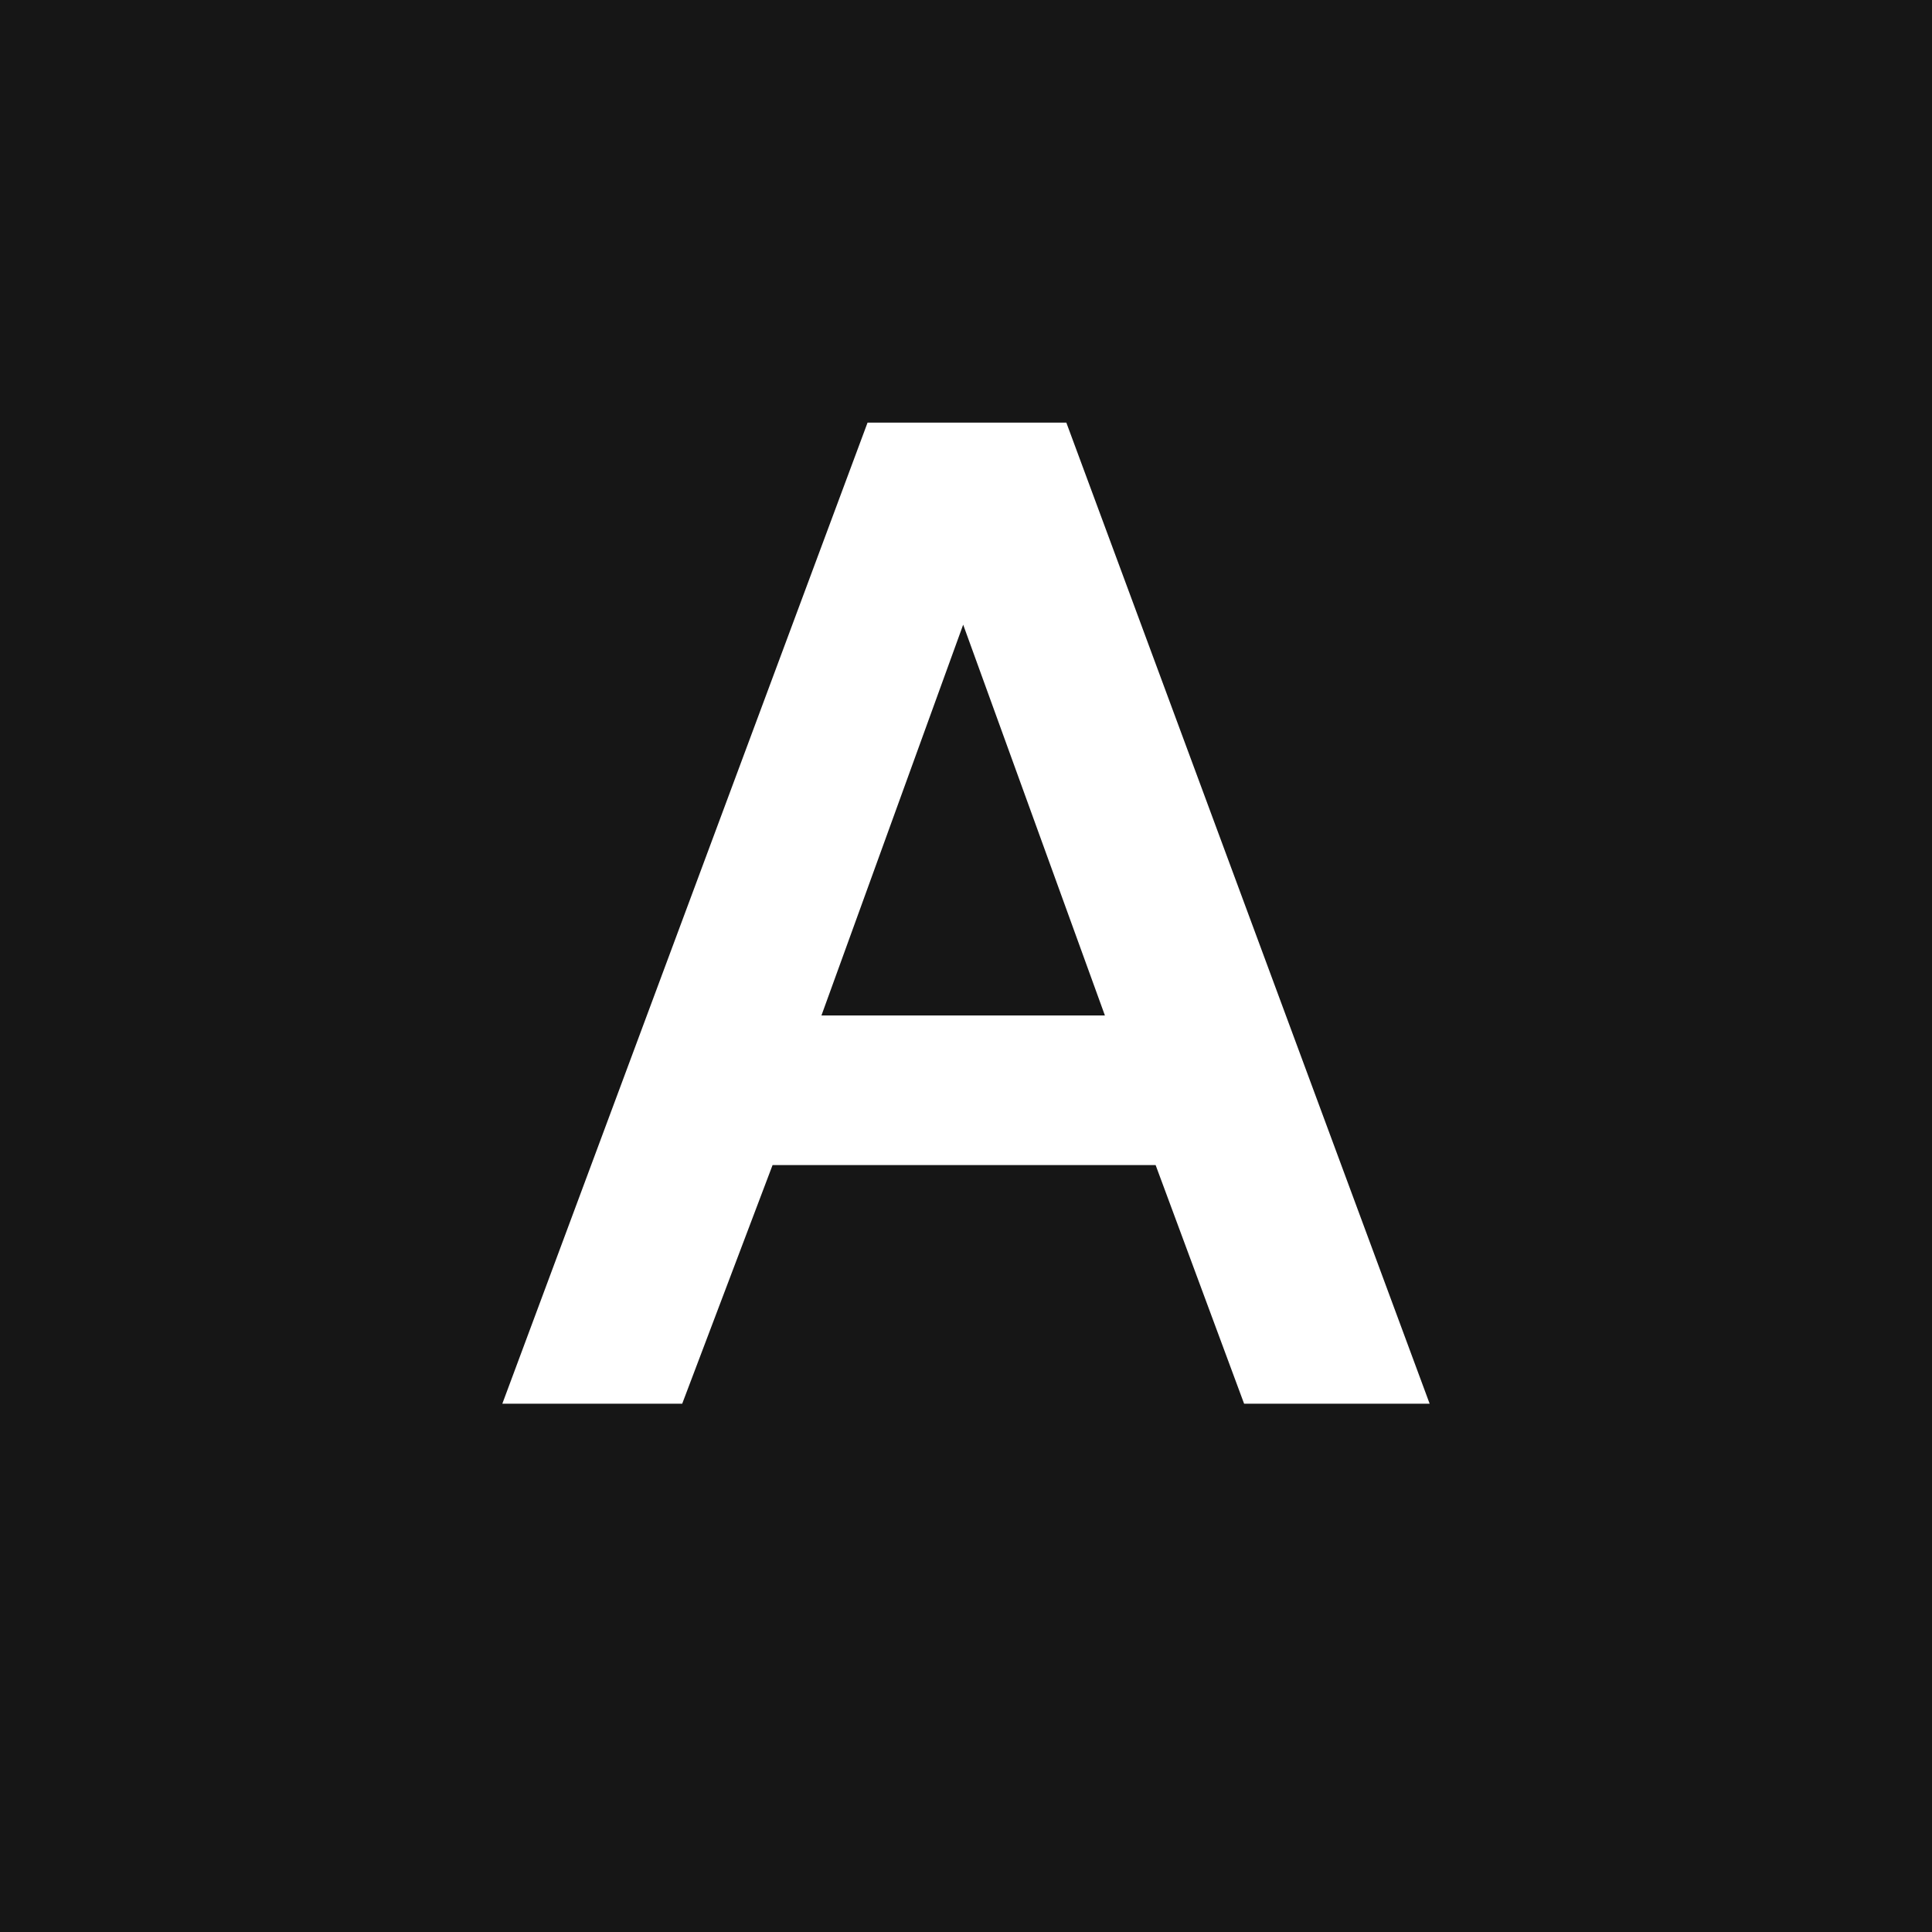 <svg width="256" height="256" viewBox="0 0 256 256" fill="none" xmlns="http://www.w3.org/2000/svg">
<rect width="256" height="256" fill="#161616"/>
<path d="M89.705 185.5H90.05L90.172 185.177L102.025 153.876H153.473L165.078 185.174L165.199 185.5H165.547H188H188.718L188.469 184.826L141.068 56.826L140.947 56.5H140.599H115.651H115.303L115.182 56.826L67.531 184.826L67.28 185.5H68H89.705ZM147.12 135.057H108.131L127.626 81.306L147.12 135.057Z" fill="white" stroke="white"/>
</svg>
